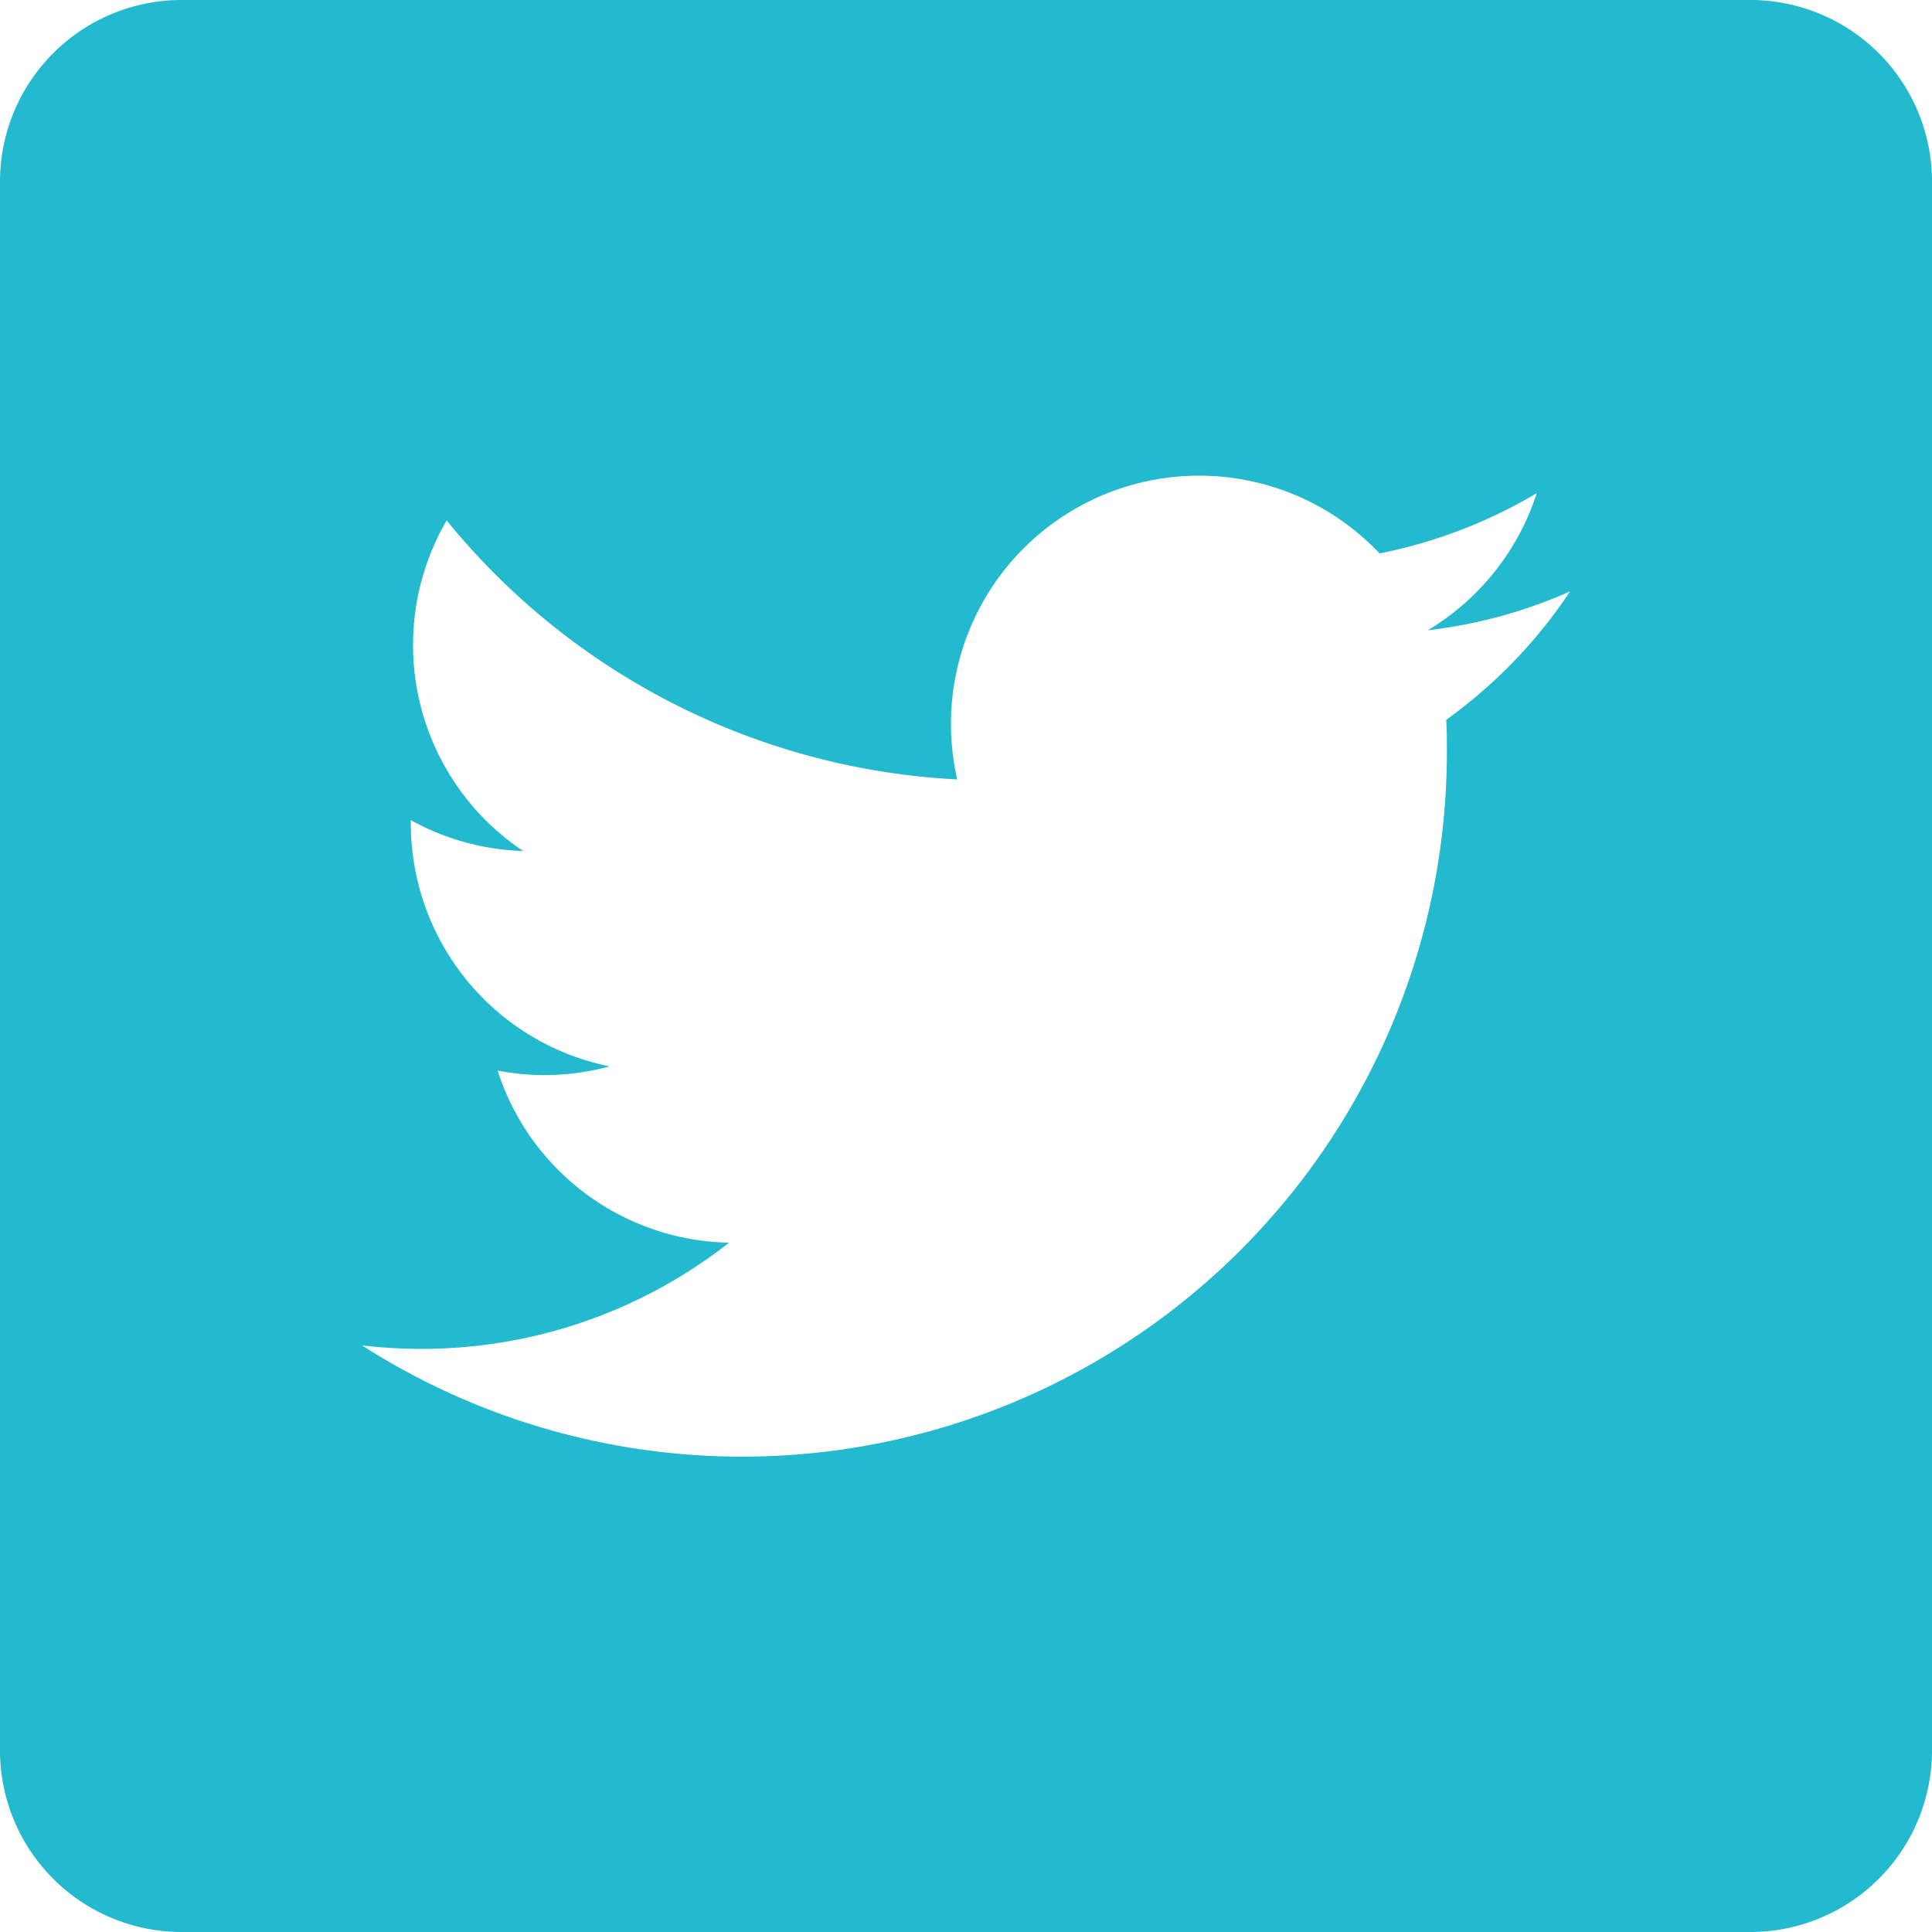 <svg xmlns="http://www.w3.org/2000/svg" width="42" height="42" viewBox="0 0 42 42">
  <path id="twitter" d="M38.062,0H3.938A3.949,3.949,0,0,0,0,3.938V38.063A3.949,3.949,0,0,0,3.938,42H38.062A3.949,3.949,0,0,0,42,38.063V3.938A3.949,3.949,0,0,0,38.062,0ZM34.129,12.858a10.588,10.588,0,0,1-3.09.843,5.411,5.411,0,0,0,2.369-2.98,10.841,10.841,0,0,1-3.418,1.31,5.395,5.395,0,0,0-9.18,4.913,15.31,15.31,0,0,1-11.1-5.63A5.385,5.385,0,0,0,11.373,18.5a5.4,5.4,0,0,1-2.442-.67V17.9a5.389,5.389,0,0,0,4.322,5.282,5.4,5.4,0,0,1-2.435.092,5.39,5.39,0,0,0,5.03,3.741,10.8,10.8,0,0,1-6.691,2.308,11.037,11.037,0,0,1-1.287-.075,15.322,15.322,0,0,0,23.584-12.9c0-.236,0-.467-.015-.7a10.77,10.77,0,0,0,2.686-2.781l0,0Z" fill="#23b9ce" fill-rule="evenodd"/>
</svg>
